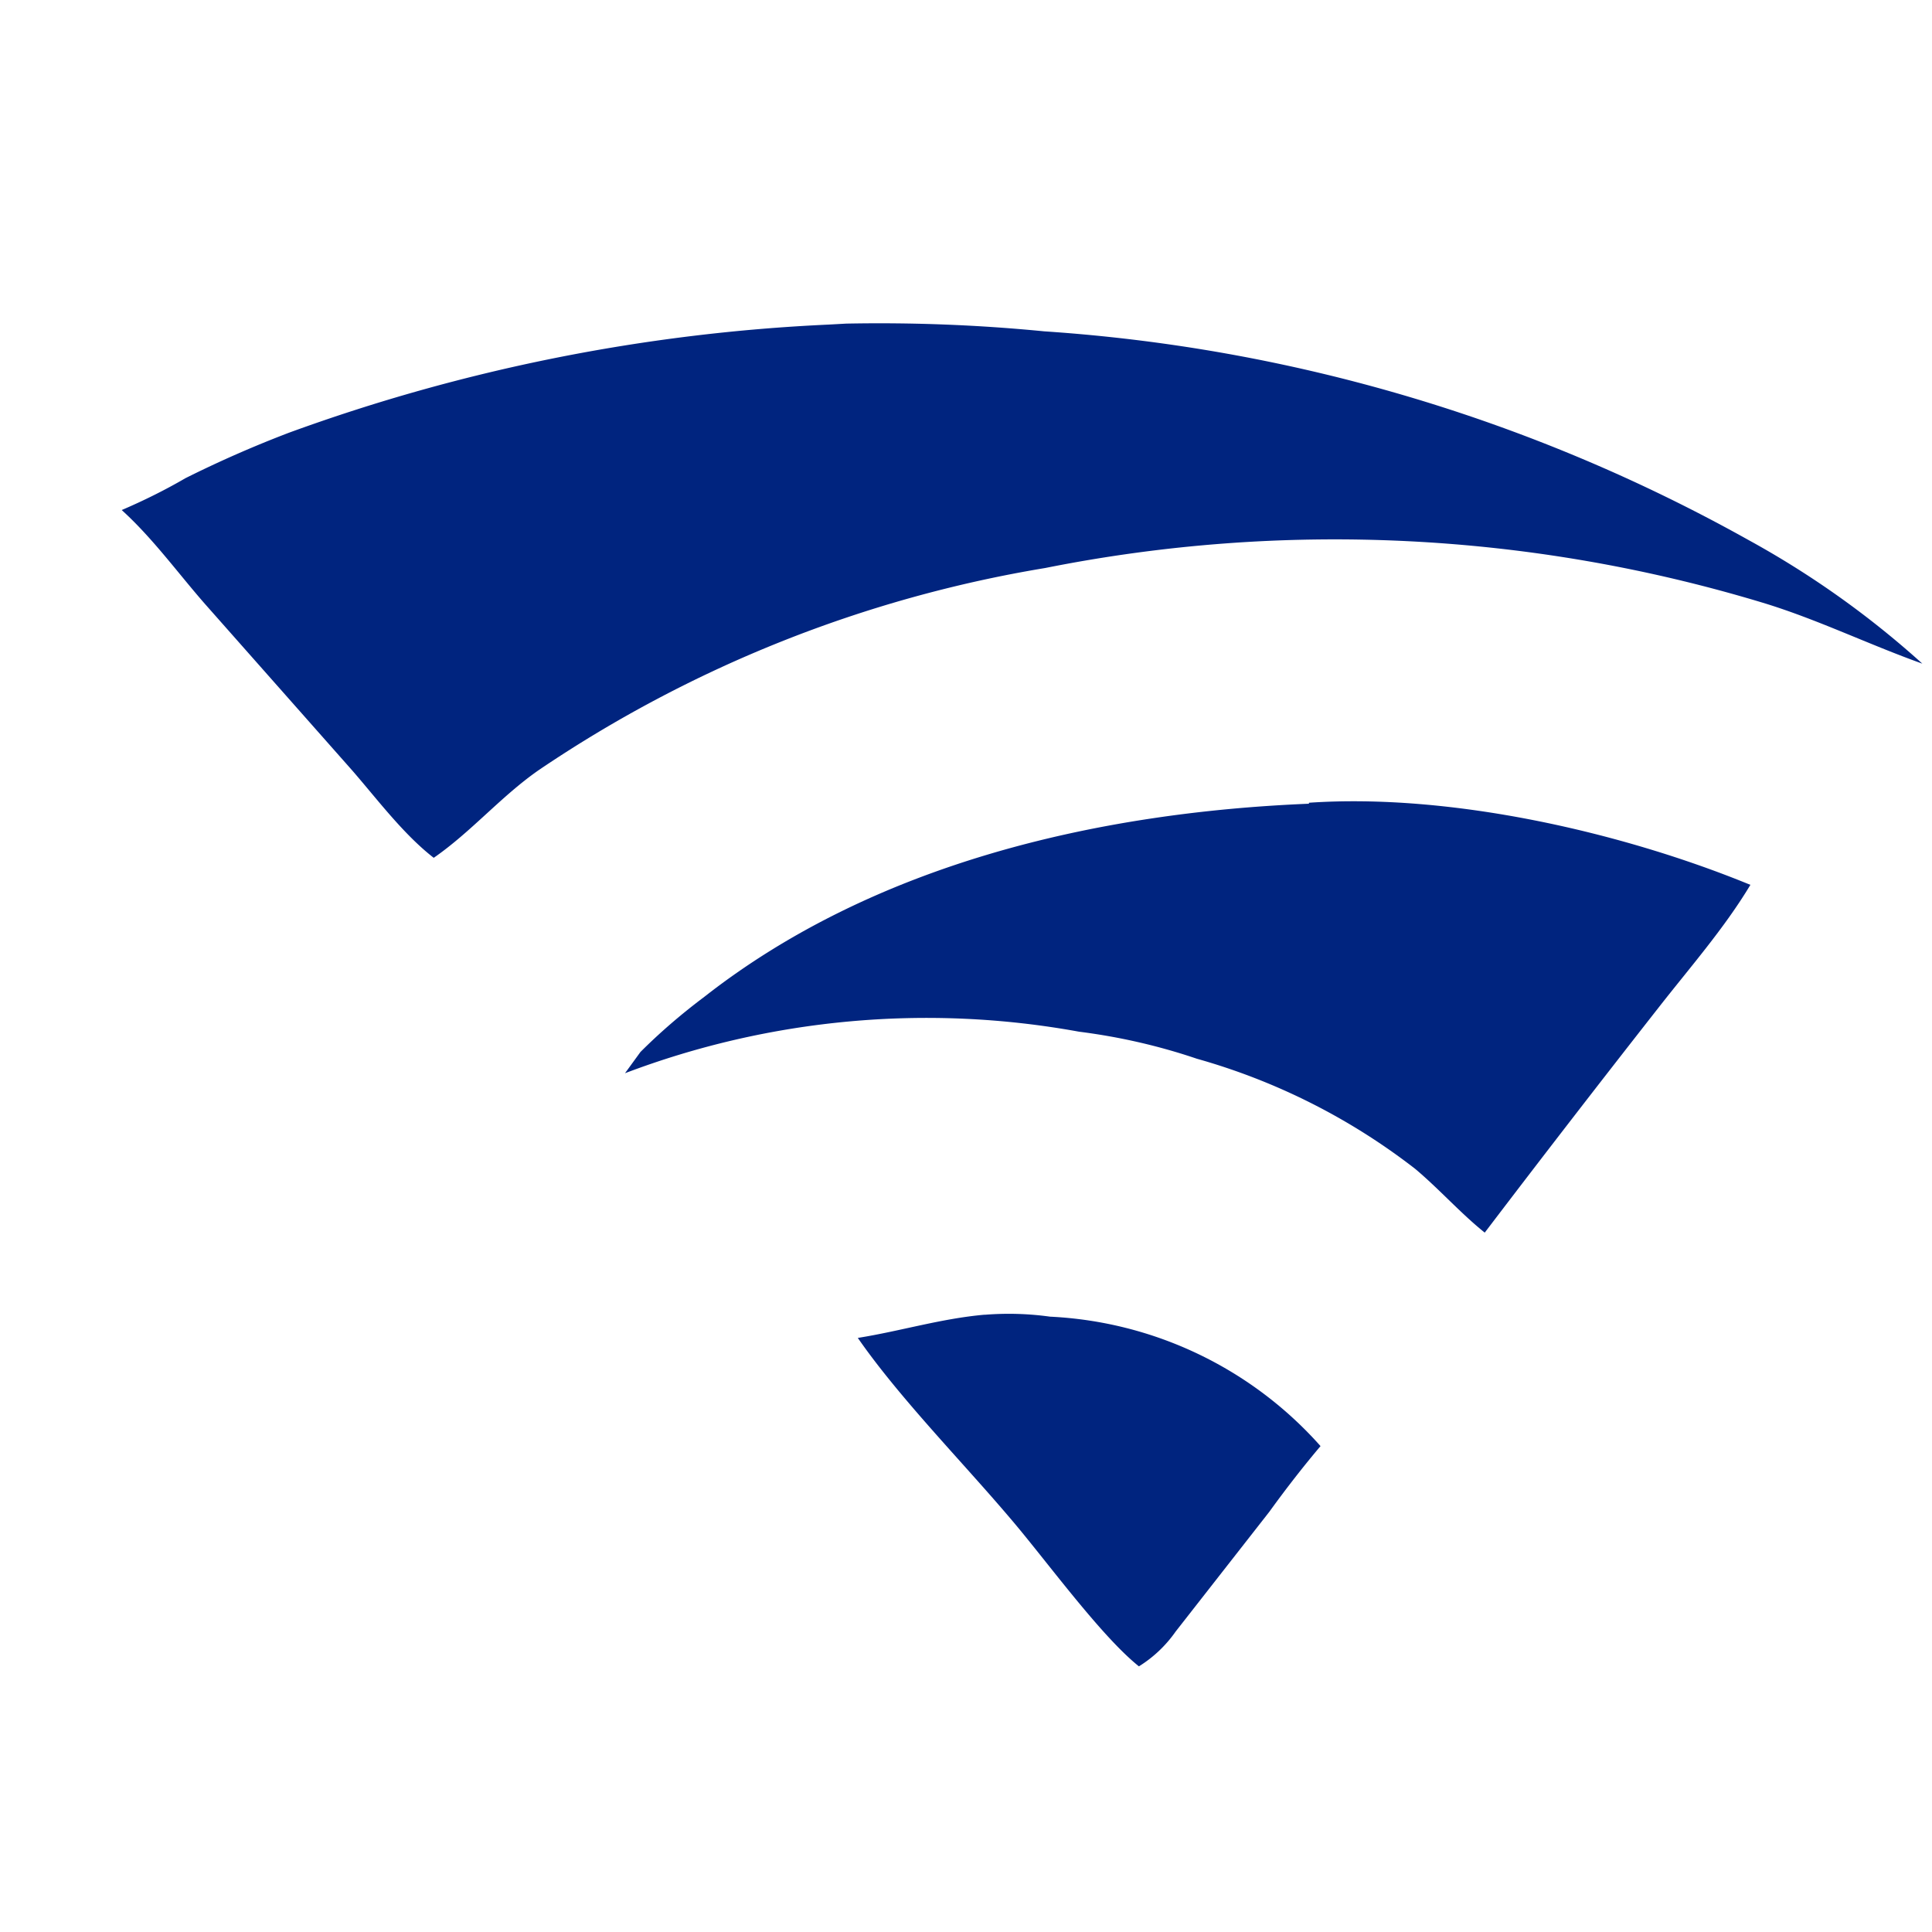 <svg xmlns="http://www.w3.org/2000/svg" viewBox="100 100 200 200"> <style>
    path { fill: #00247F; }
    @media (prefers-color-scheme: dark) {
      path { fill: white; }
    }
  </style><path d="M202 236.1a31 31 0 0 1 6.7.2 40 40 0 0 1 28 13.4q-2.7 3.2-5.3 6.8l-9.7 12.4a13 13 0 0 1-3.8 3.6c-4-3.2-9.7-11.1-13.3-15.3-5-5.9-11.5-12.5-15.8-18.7 4.4-.7 8.6-2 13.1-2.4m33.6-53c14.6-1 32.3 3 45.7 8.5-2.7 4.5-6.3 8.6-9.5 12.7q-9.1 11.6-18 23.3c-2.5-2-4.7-4.5-7.2-6.6a66 66 0 0 0-22.6-11.4q-5.9-2-12.2-2.8a88 88 0 0 0-47 4.3l1.6-2.2q3-3 6.6-5.7c17.6-13.8 40.7-19.1 62.6-20m-49.7-49.6 1.8-.1q10.3-.2 20.5.8a173 173 0 0 1 72.9 21.6 95 95 0 0 1 18 12.8c-5.6-2-10.9-4.6-16.5-6.3a153 153 0 0 0-74.3-3.6 132 132 0 0 0-52.4 20.9c-3.9 2.7-7 6.4-10.9 9.1-3.1-2.4-5.8-6-8.4-9l-15.3-17.3c-2.8-3.2-5.4-6.8-8.6-9.7q3.5-1.5 6.6-3.3 5.2-2.6 10.7-4.7a188 188 0 0 1 55.9-11.2" /> </svg>
